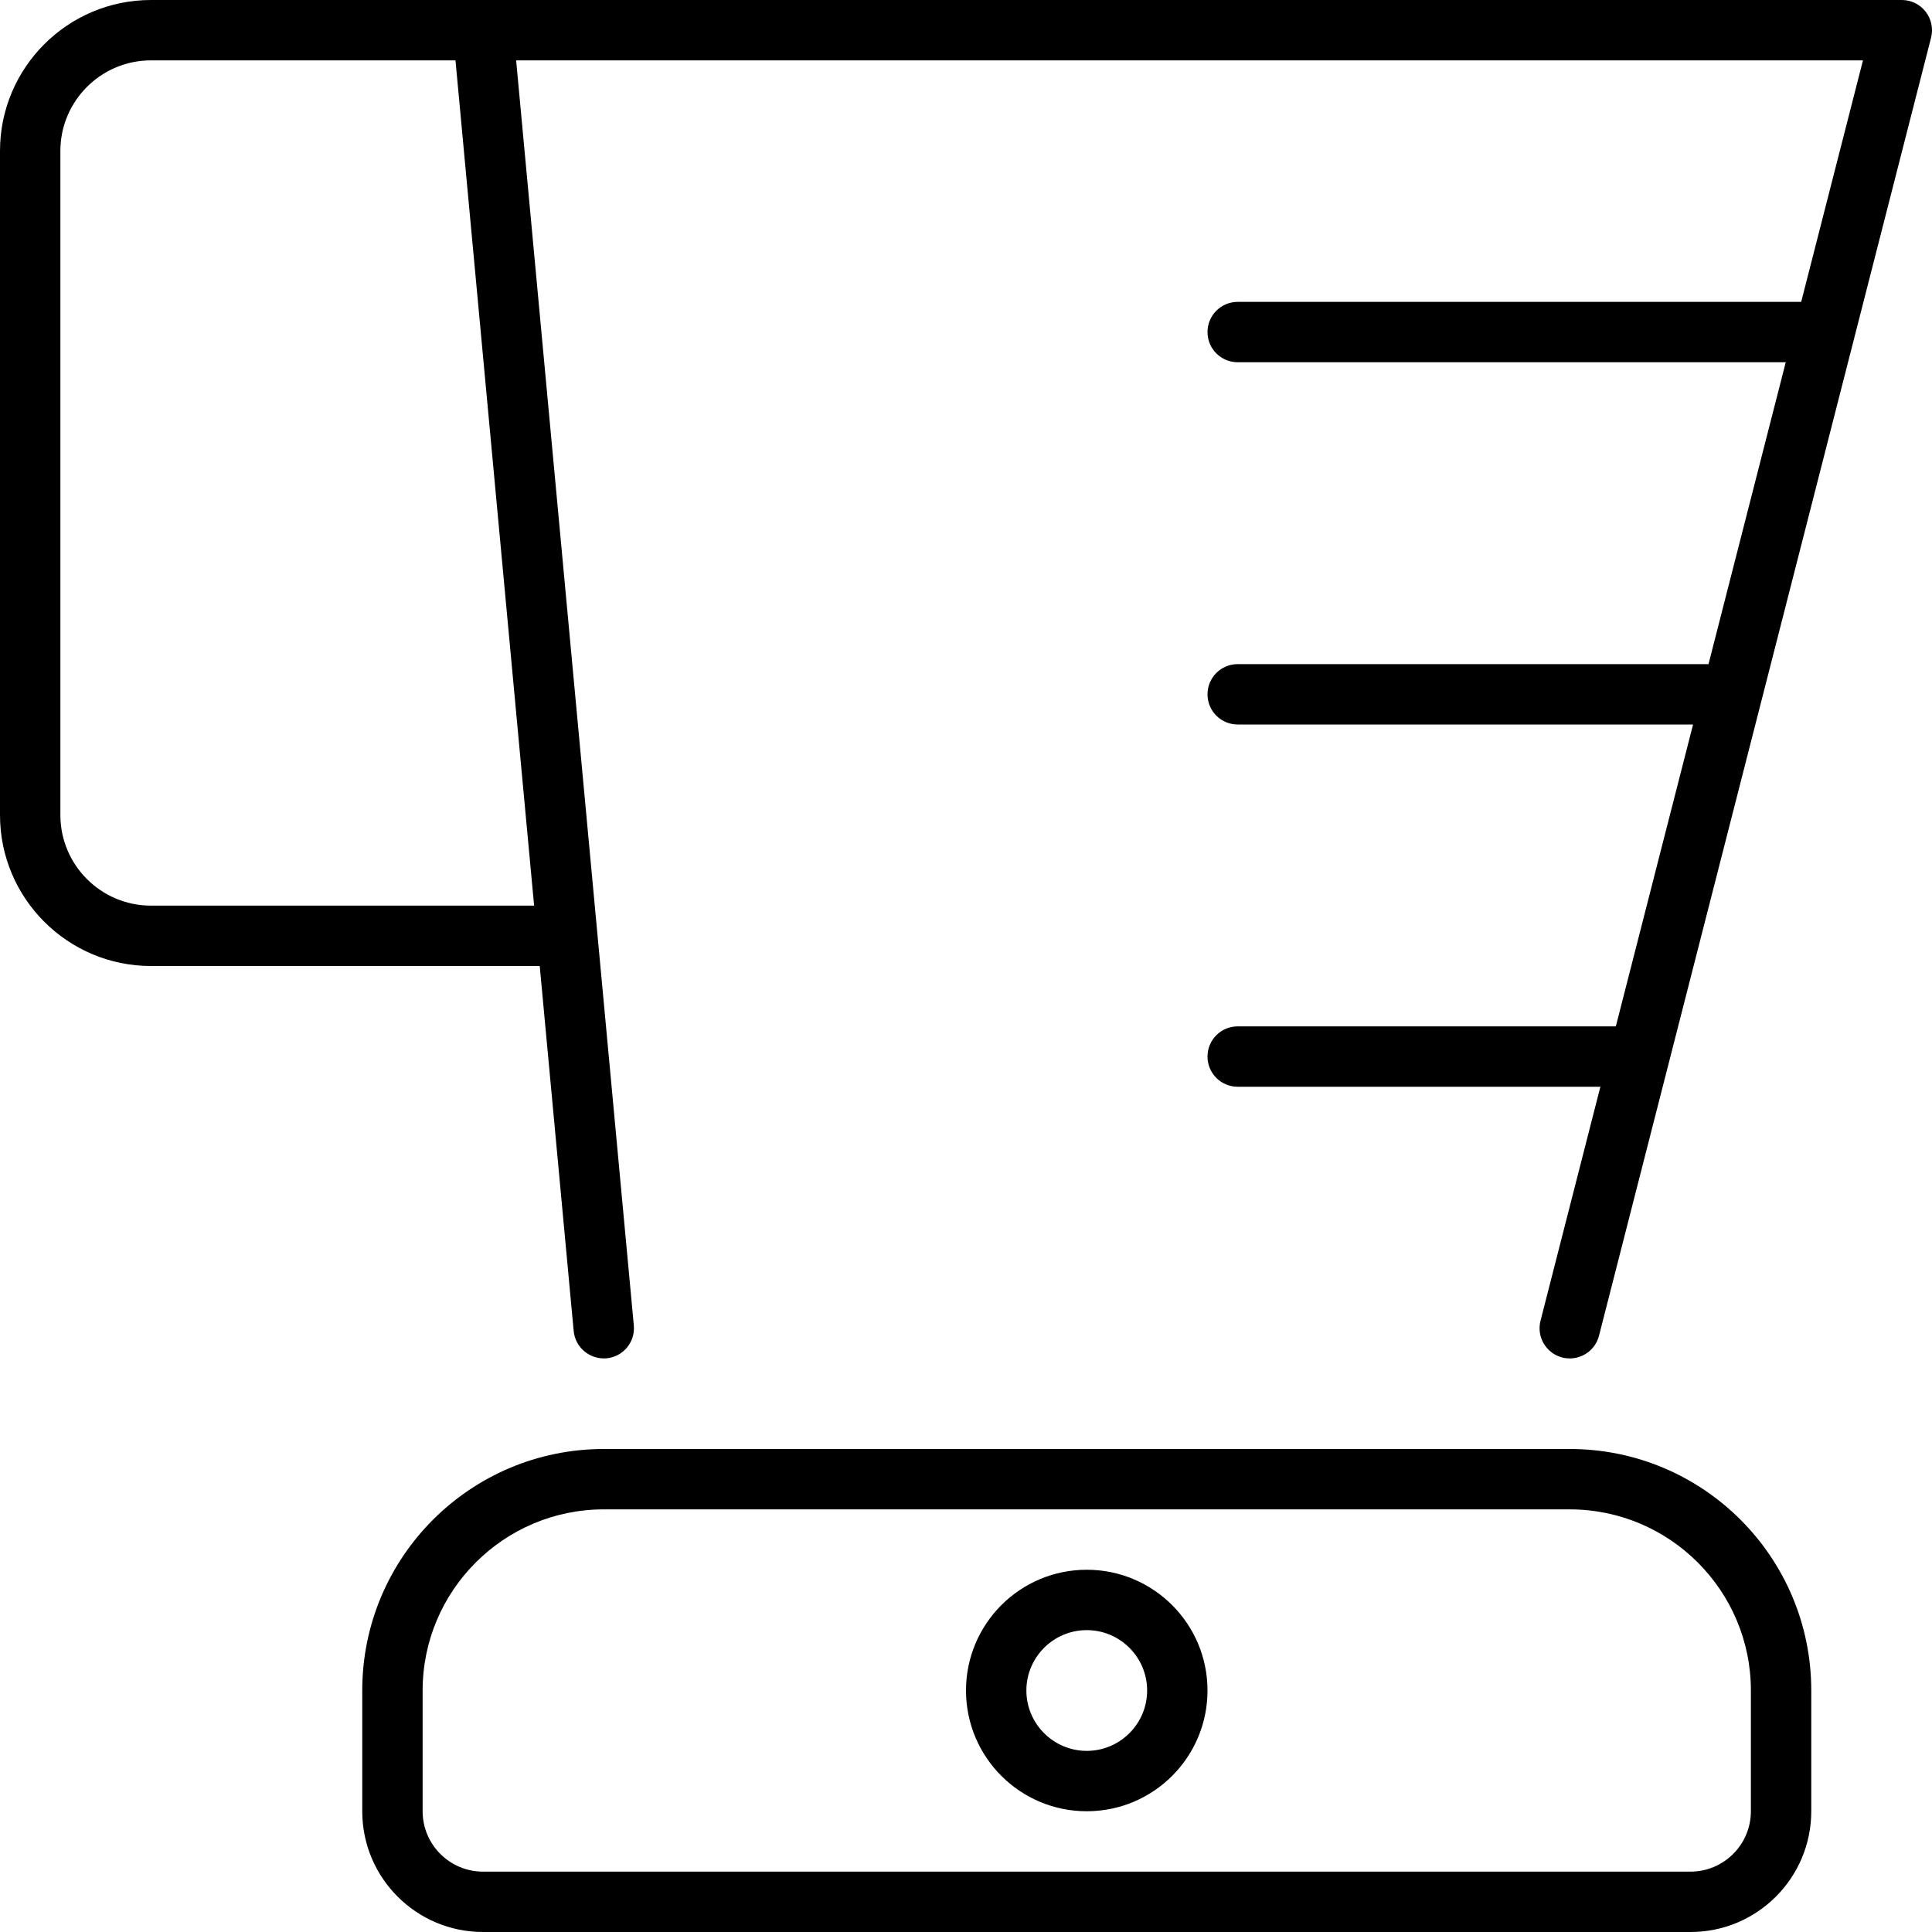 <svg xmlns="http://www.w3.org/2000/svg" viewBox="0 0 512 512"><!-- Font Awesome Pro 6.0.0-alpha2 by @fontawesome - https://fontawesome.com License - https://fontawesome.com/license (Commercial License) --><path d="M416.002 384H160.001C124.655 384 96.001 412.654 96.001 448V480C96.001 497.674 110.329 512 128.001 512H448.002C465.676 512 480.003 497.674 480.003 480V448C480.003 412.654 451.35 384 416.002 384ZM464.003 480C464.003 488.822 456.825 496 448.002 496H128.001C119.178 496 112.001 488.822 112.001 480V448C112.001 421.533 133.534 400 160.001 400H416.002C442.469 400 464.003 421.533 464.003 448V480ZM152.032 352.734C152.454 357.141 156.345 360.328 160.735 359.969C165.142 359.562 168.376 355.656 167.97 351.266L136.782 16H493.706L477.333 80H328.002C323.58 80 320.002 83.578 320.002 88S323.58 96 328.002 96H473.239L452.772 176H328.002C323.58 176 320.002 179.578 320.002 184S323.58 192 328.002 192H448.678L428.211 272H328.002C323.58 272 320.002 275.578 320.002 280S323.58 288 328.002 288H424.118L408.252 350.016C407.158 354.297 409.737 358.656 414.018 359.75C414.69 359.922 415.346 360 416.002 360C419.58 360 422.83 357.594 423.752 353.984L511.753 9.984C512.362 7.594 511.831 5.047 510.315 3.094S506.471 0 504.003 0H40C17.938 0 0 17.938 0 40V216C0 238.062 17.938 256 40 256H143.034L152.032 352.734ZM40 240C26.766 240 16 229.234 16 216V40C16 26.766 26.766 16 40 16H120.708L141.546 240H40ZM288.002 416C270.33 416 256.001 430.326 256.001 448S270.33 480 288.002 480C305.675 480 320.002 465.674 320.002 448S305.675 416 288.002 416ZM288.002 464C279.179 464 272.001 456.822 272.001 448S279.179 432 288.002 432S304.002 439.178 304.002 448S296.824 464 288.002 464Z"/></svg>